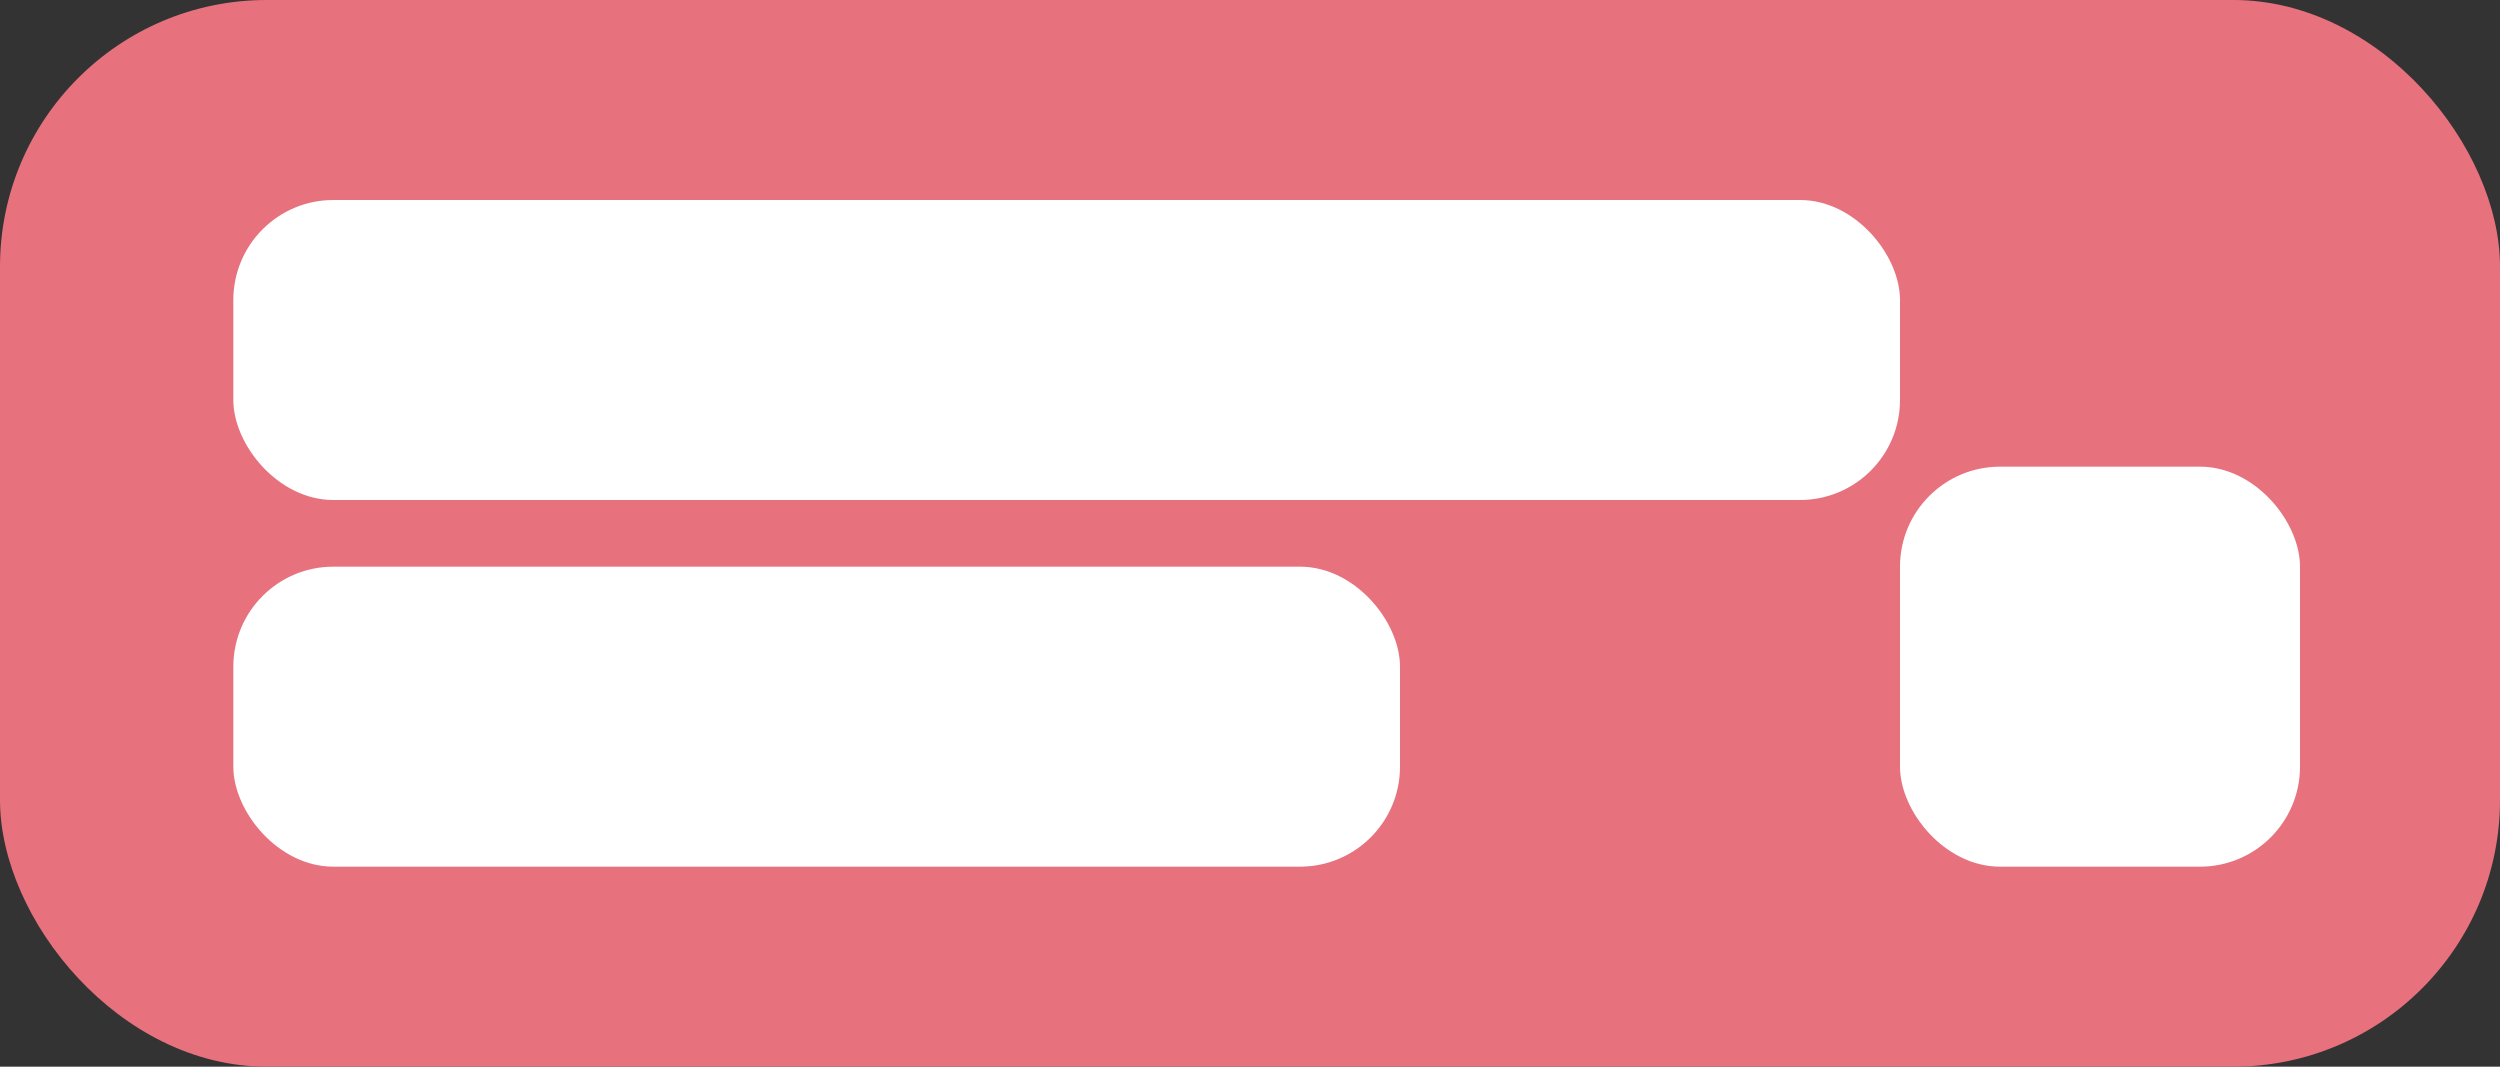 <svg width="150" height="64" viewBox="0 0 150 64" fill="none" xmlns="http://www.w3.org/2000/svg">
<rect x="0" y="0" width="150" height="64" fill="#333333" stroke="none"/>
<rect width="150" height="64" rx="16" fill="#E7717D"/>
<rect x="14" y="12" width="100" height="18" rx="6" fill="#ffffff"/>
<rect x="14" y="34" width="70" height="18" rx="6" fill="#ffffff"/>
<rect x="114" y="28" width="24" height="24" rx="6" fill="#ffffff"/>
</svg>
